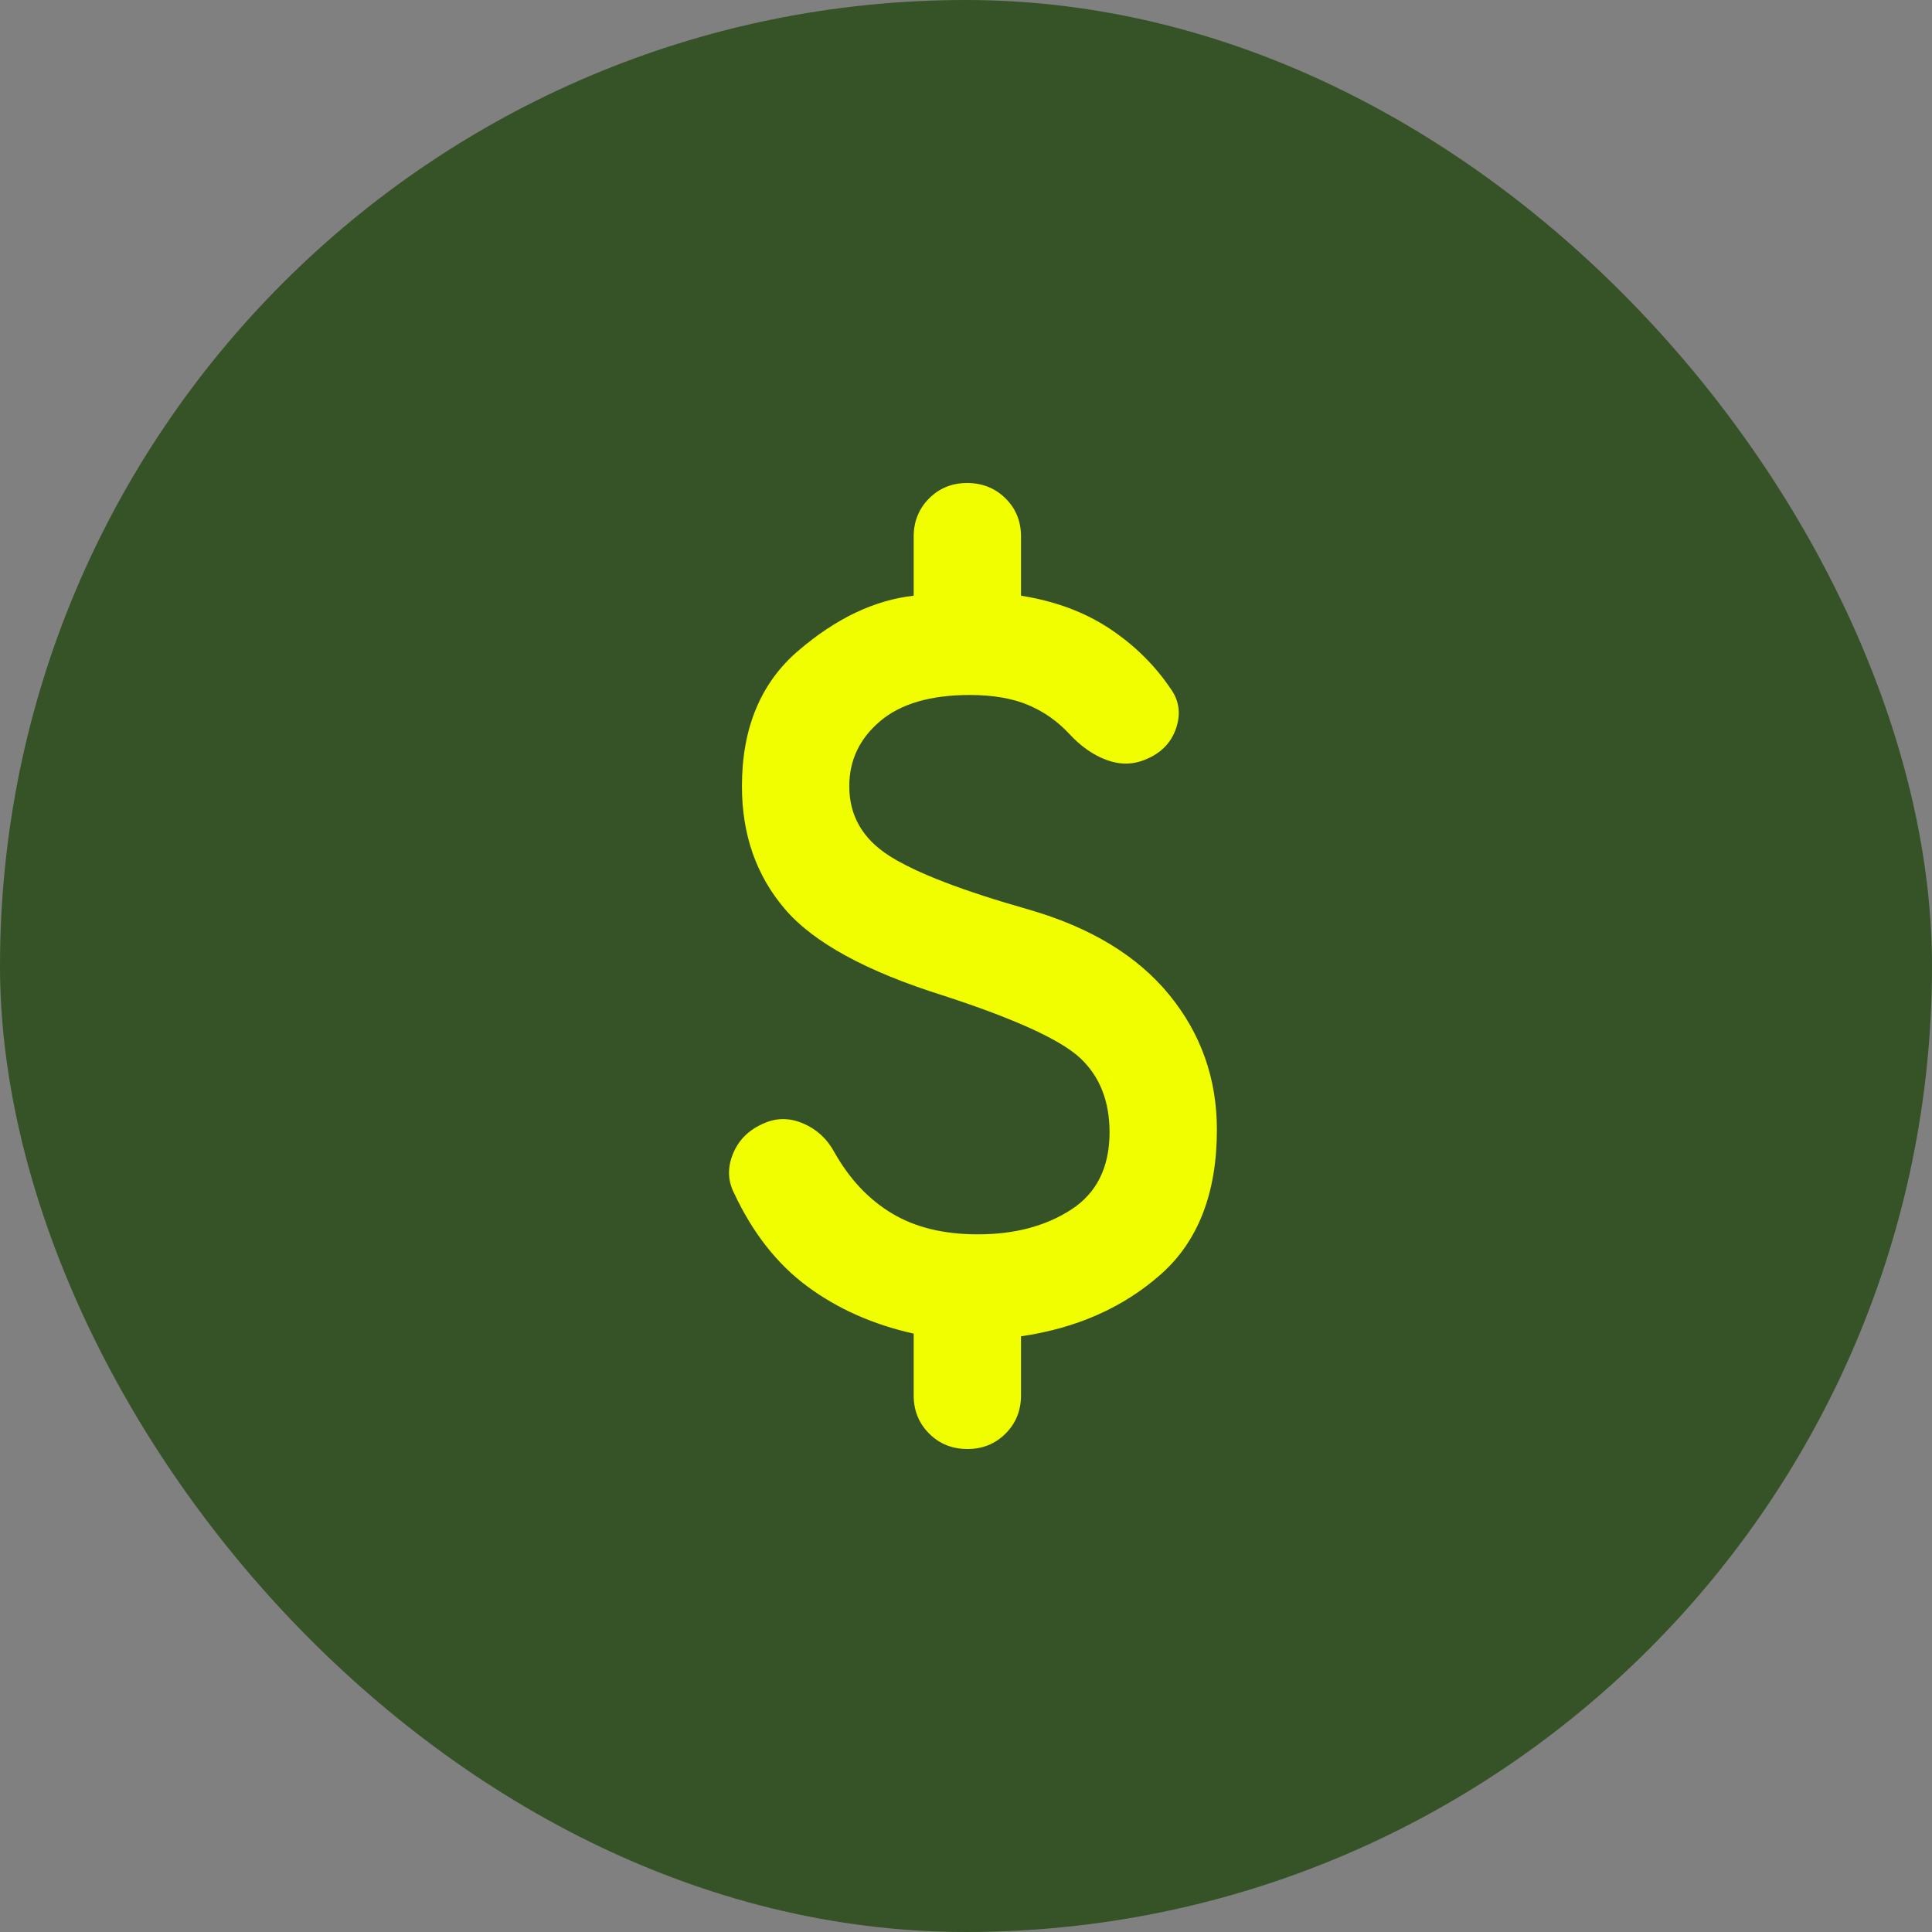 <svg xmlns="http://www.w3.org/2000/svg" fill="none" viewBox="0 0 36 36" height="36" width="36">
<rect x="0" y="0" width="36" height="36" fill="#808080" stroke="none"/>
<rect fill="#355327" rx="18" height="36" width="36"></rect>
<path fill="#F1FE00" d="M18.025 27C17.741 27 17.504 26.904 17.313 26.712C17.121 26.52 17.025 26.283 17.025 26V24.85C16.275 24.683 15.616 24.392 15.05 23.975C14.483 23.558 14.025 22.975 13.675 22.225C13.558 21.992 13.554 21.746 13.663 21.488C13.771 21.23 13.967 21.042 14.25 20.925C14.483 20.825 14.725 20.829 14.975 20.938C15.225 21.047 15.416 21.226 15.55 21.475C15.833 21.975 16.191 22.354 16.625 22.613C17.058 22.872 17.591 23.001 18.225 23C18.908 23 19.487 22.846 19.962 22.538C20.436 22.23 20.674 21.751 20.675 21.1C20.675 20.517 20.491 20.054 20.125 19.713C19.758 19.372 18.908 18.984 17.575 18.55C16.141 18.1 15.158 17.563 14.625 16.938C14.091 16.313 13.825 15.551 13.825 14.65C13.825 13.567 14.175 12.725 14.875 12.125C15.575 11.525 16.291 11.183 17.025 11.1V10C17.025 9.717 17.121 9.479 17.313 9.287C17.505 9.095 17.742 8.999 18.025 9C18.307 9.001 18.545 9.097 18.738 9.288C18.93 9.479 19.026 9.717 19.025 10V11.1C19.658 11.2 20.208 11.404 20.675 11.713C21.141 12.022 21.525 12.401 21.825 12.85C21.975 13.067 22.004 13.308 21.913 13.575C21.821 13.842 21.634 14.033 21.35 14.15C21.116 14.25 20.875 14.254 20.625 14.163C20.375 14.072 20.141 13.909 19.925 13.675C19.708 13.441 19.454 13.262 19.162 13.138C18.87 13.014 18.507 12.951 18.075 12.95C17.341 12.95 16.783 13.113 16.4 13.438C16.016 13.763 15.825 14.167 15.825 14.65C15.825 15.2 16.075 15.633 16.575 15.95C17.075 16.267 17.941 16.6 19.175 16.95C20.325 17.283 21.196 17.813 21.788 18.538C22.38 19.263 22.675 20.101 22.675 21.05C22.675 22.233 22.325 23.133 21.625 23.75C20.925 24.367 20.058 24.75 19.025 24.9V26C19.025 26.283 18.929 26.521 18.737 26.713C18.545 26.905 18.307 27.001 18.025 27Z"></path>
</svg>
